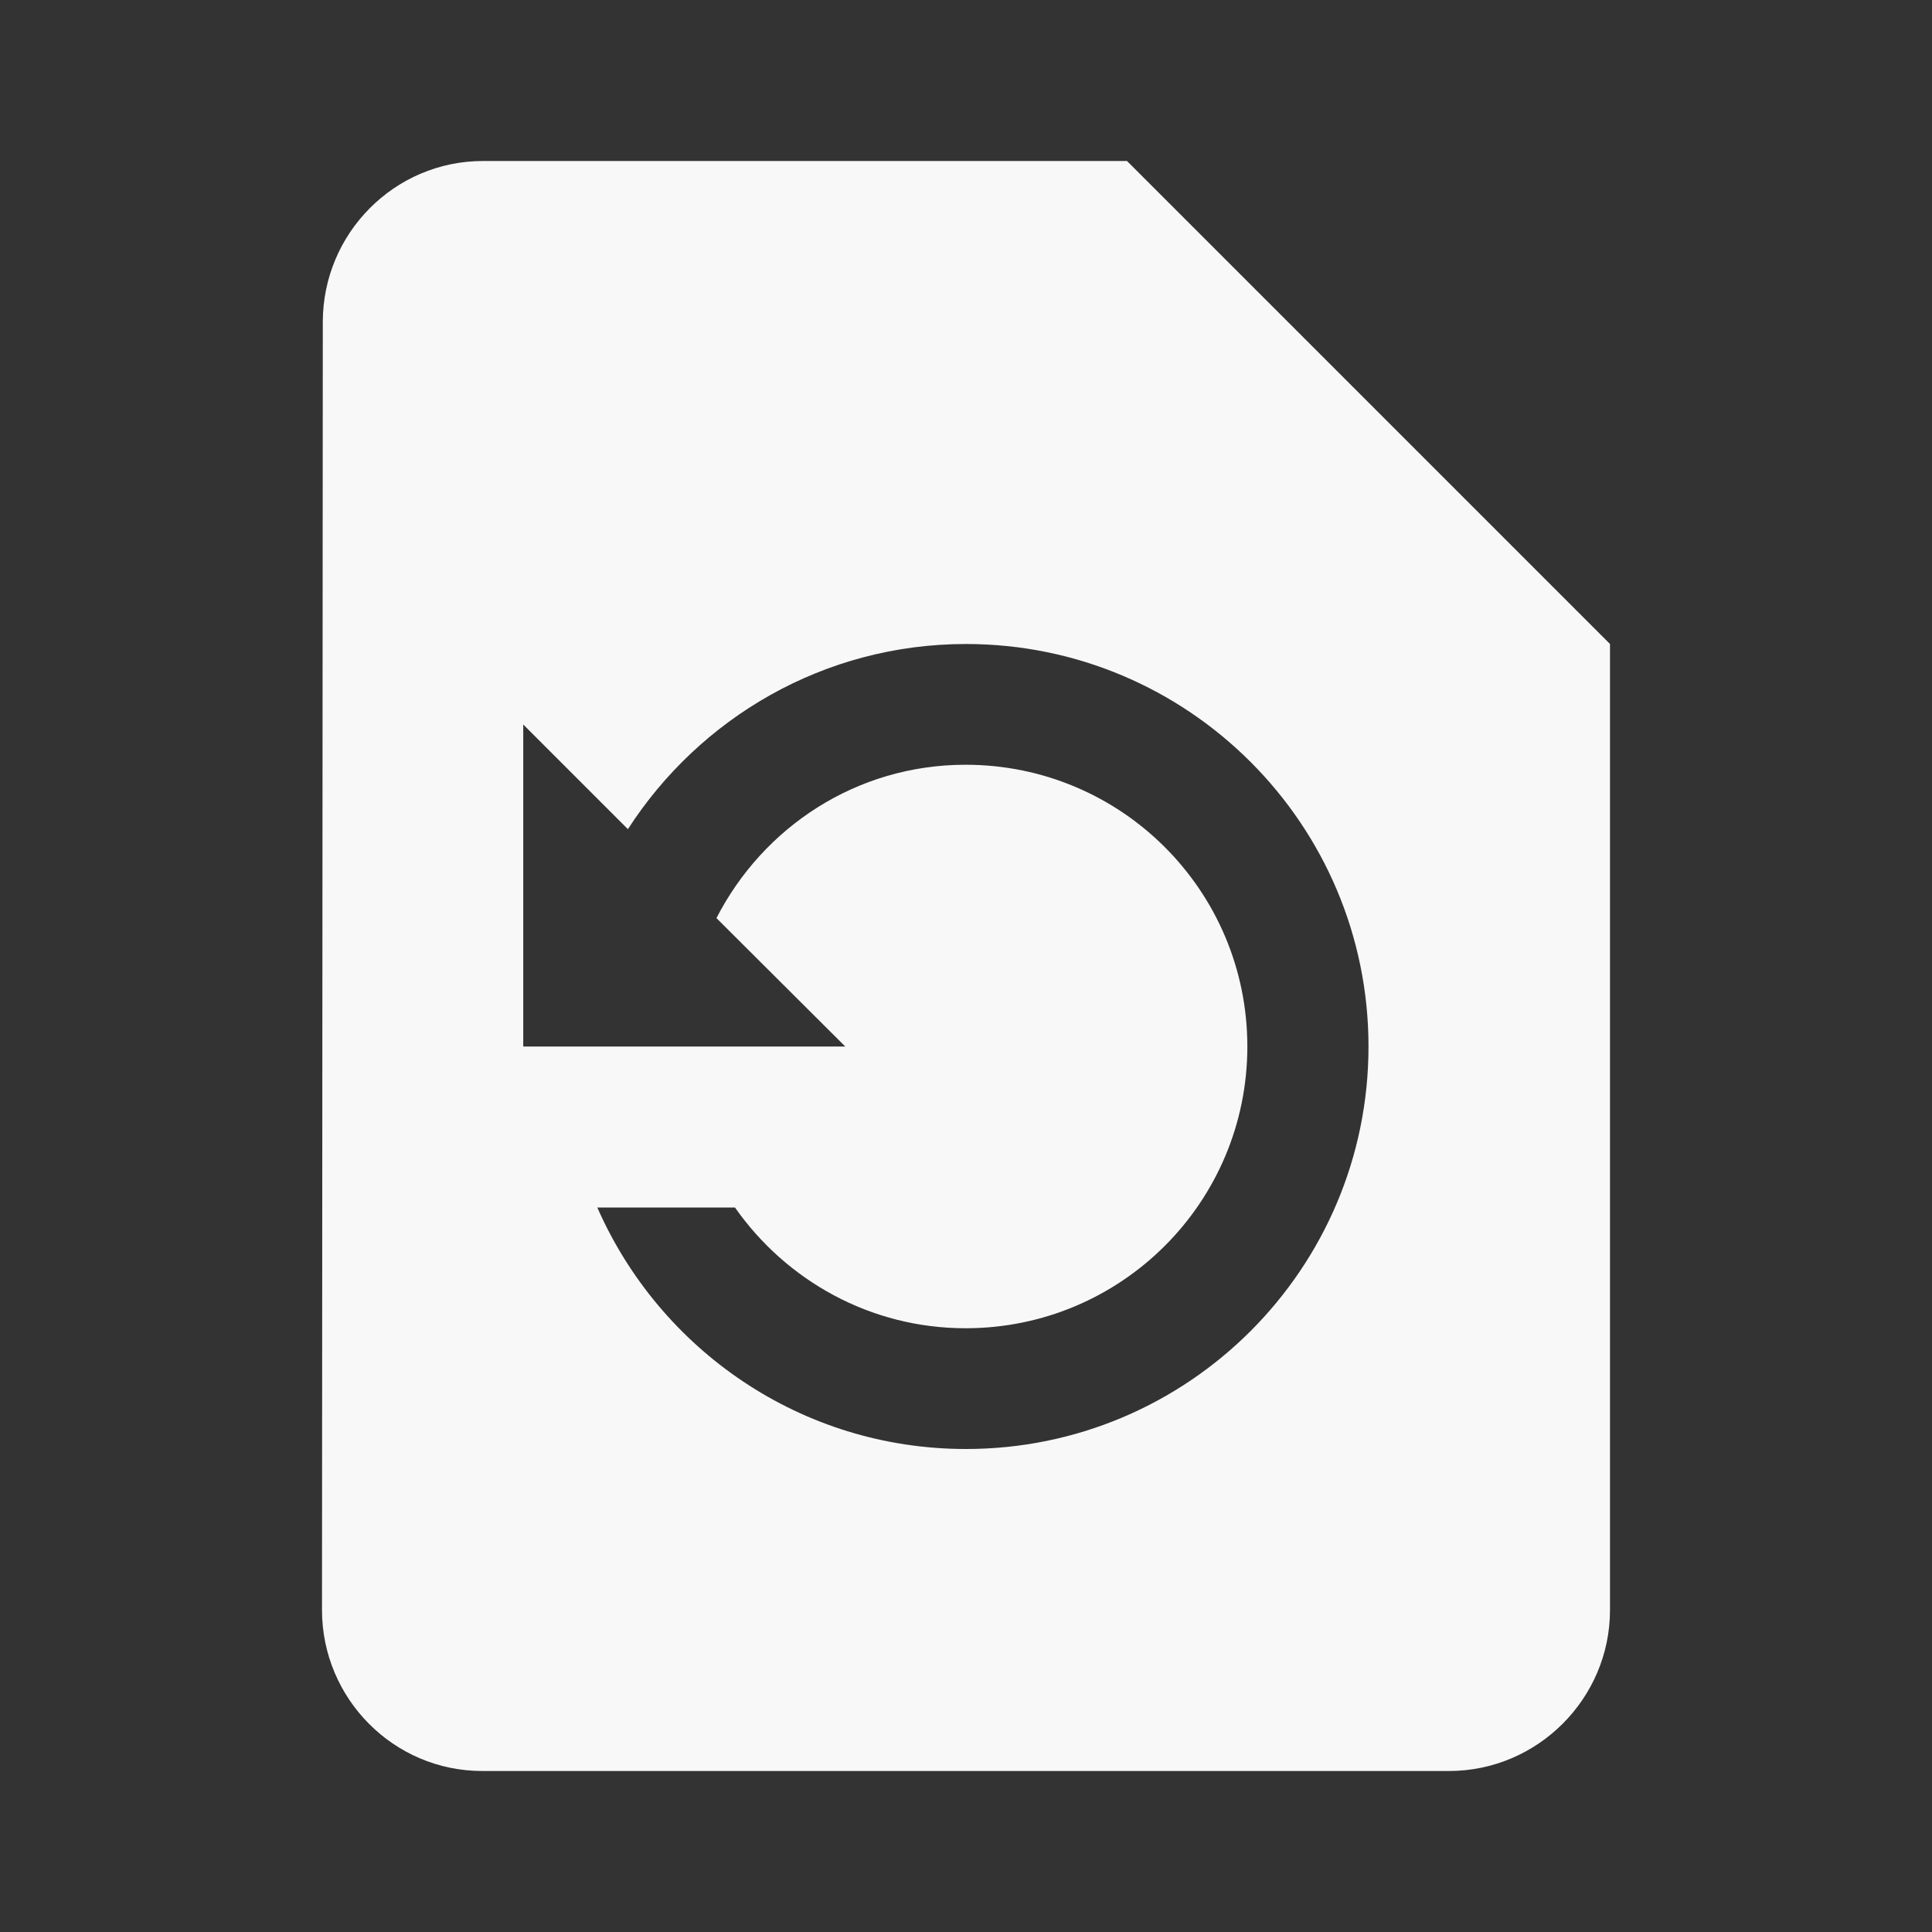 <svg xmlns="http://www.w3.org/2000/svg" width="48" height="48" viewBox="0 0 48 48"><rect x="0" y="0" width="48" height="48" fill="#333333" stroke="none"/><path fill="#F8F8F8" d="M28 4H12C9.8 4 8.02 5.8 8.02 8L8 40c0 2.2 1.78 4 3.98 4H36c2.2 0 4-1.8 4-4V16L28 4zm-4 32c-4.1 0-7.61-2.47-9.16-6h3.42c1.27 1.81 3.36 3 5.73 3 3.87 0 7-3.13 7-7s-3.13-7-7-7c-2.71 0-5.03 1.55-6.19 3.81L21 26h-8v-8l2.6 2.6c1.78-2.76 4.87-4.6 8.4-4.6 5.52 0 10 4.48 10 10s-4.48 10-10 10z"/></svg>